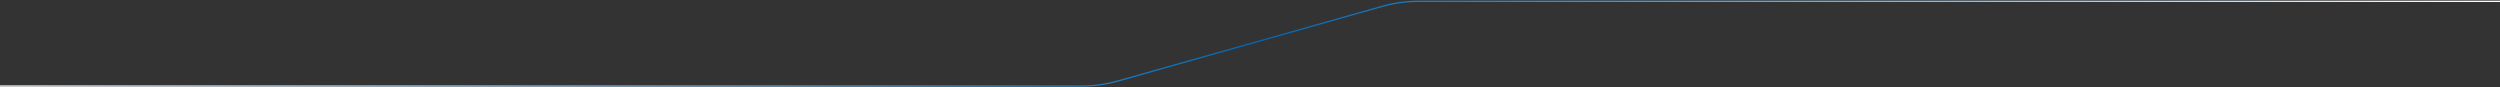 <svg width="1888" height="66" viewBox="0 0 1888 66" fill="none" xmlns="http://www.w3.org/2000/svg">
<rect x="0" y="0" width="1888" height="66" fill="#333333" stroke="none"/>
<path d="M0 65H816.867C826.058 65 835.206 63.733 844.052 61.234L1043.95 4.766C1052.79 2.267 1061.94 1 1071.13 1H1888" stroke="url(#paint0_linear_2301_18849)"/>
<defs>
<linearGradient id="paint0_linear_2301_18849" x1="0" y1="33" x2="1888" y2="33" gradientUnits="userSpaceOnUse">
<stop stop-color="white"/>
<stop offset="0.505" stop-color="#0167B2"/>
<stop offset="1" stop-color="white"/>
</linearGradient>
</defs>
</svg>

